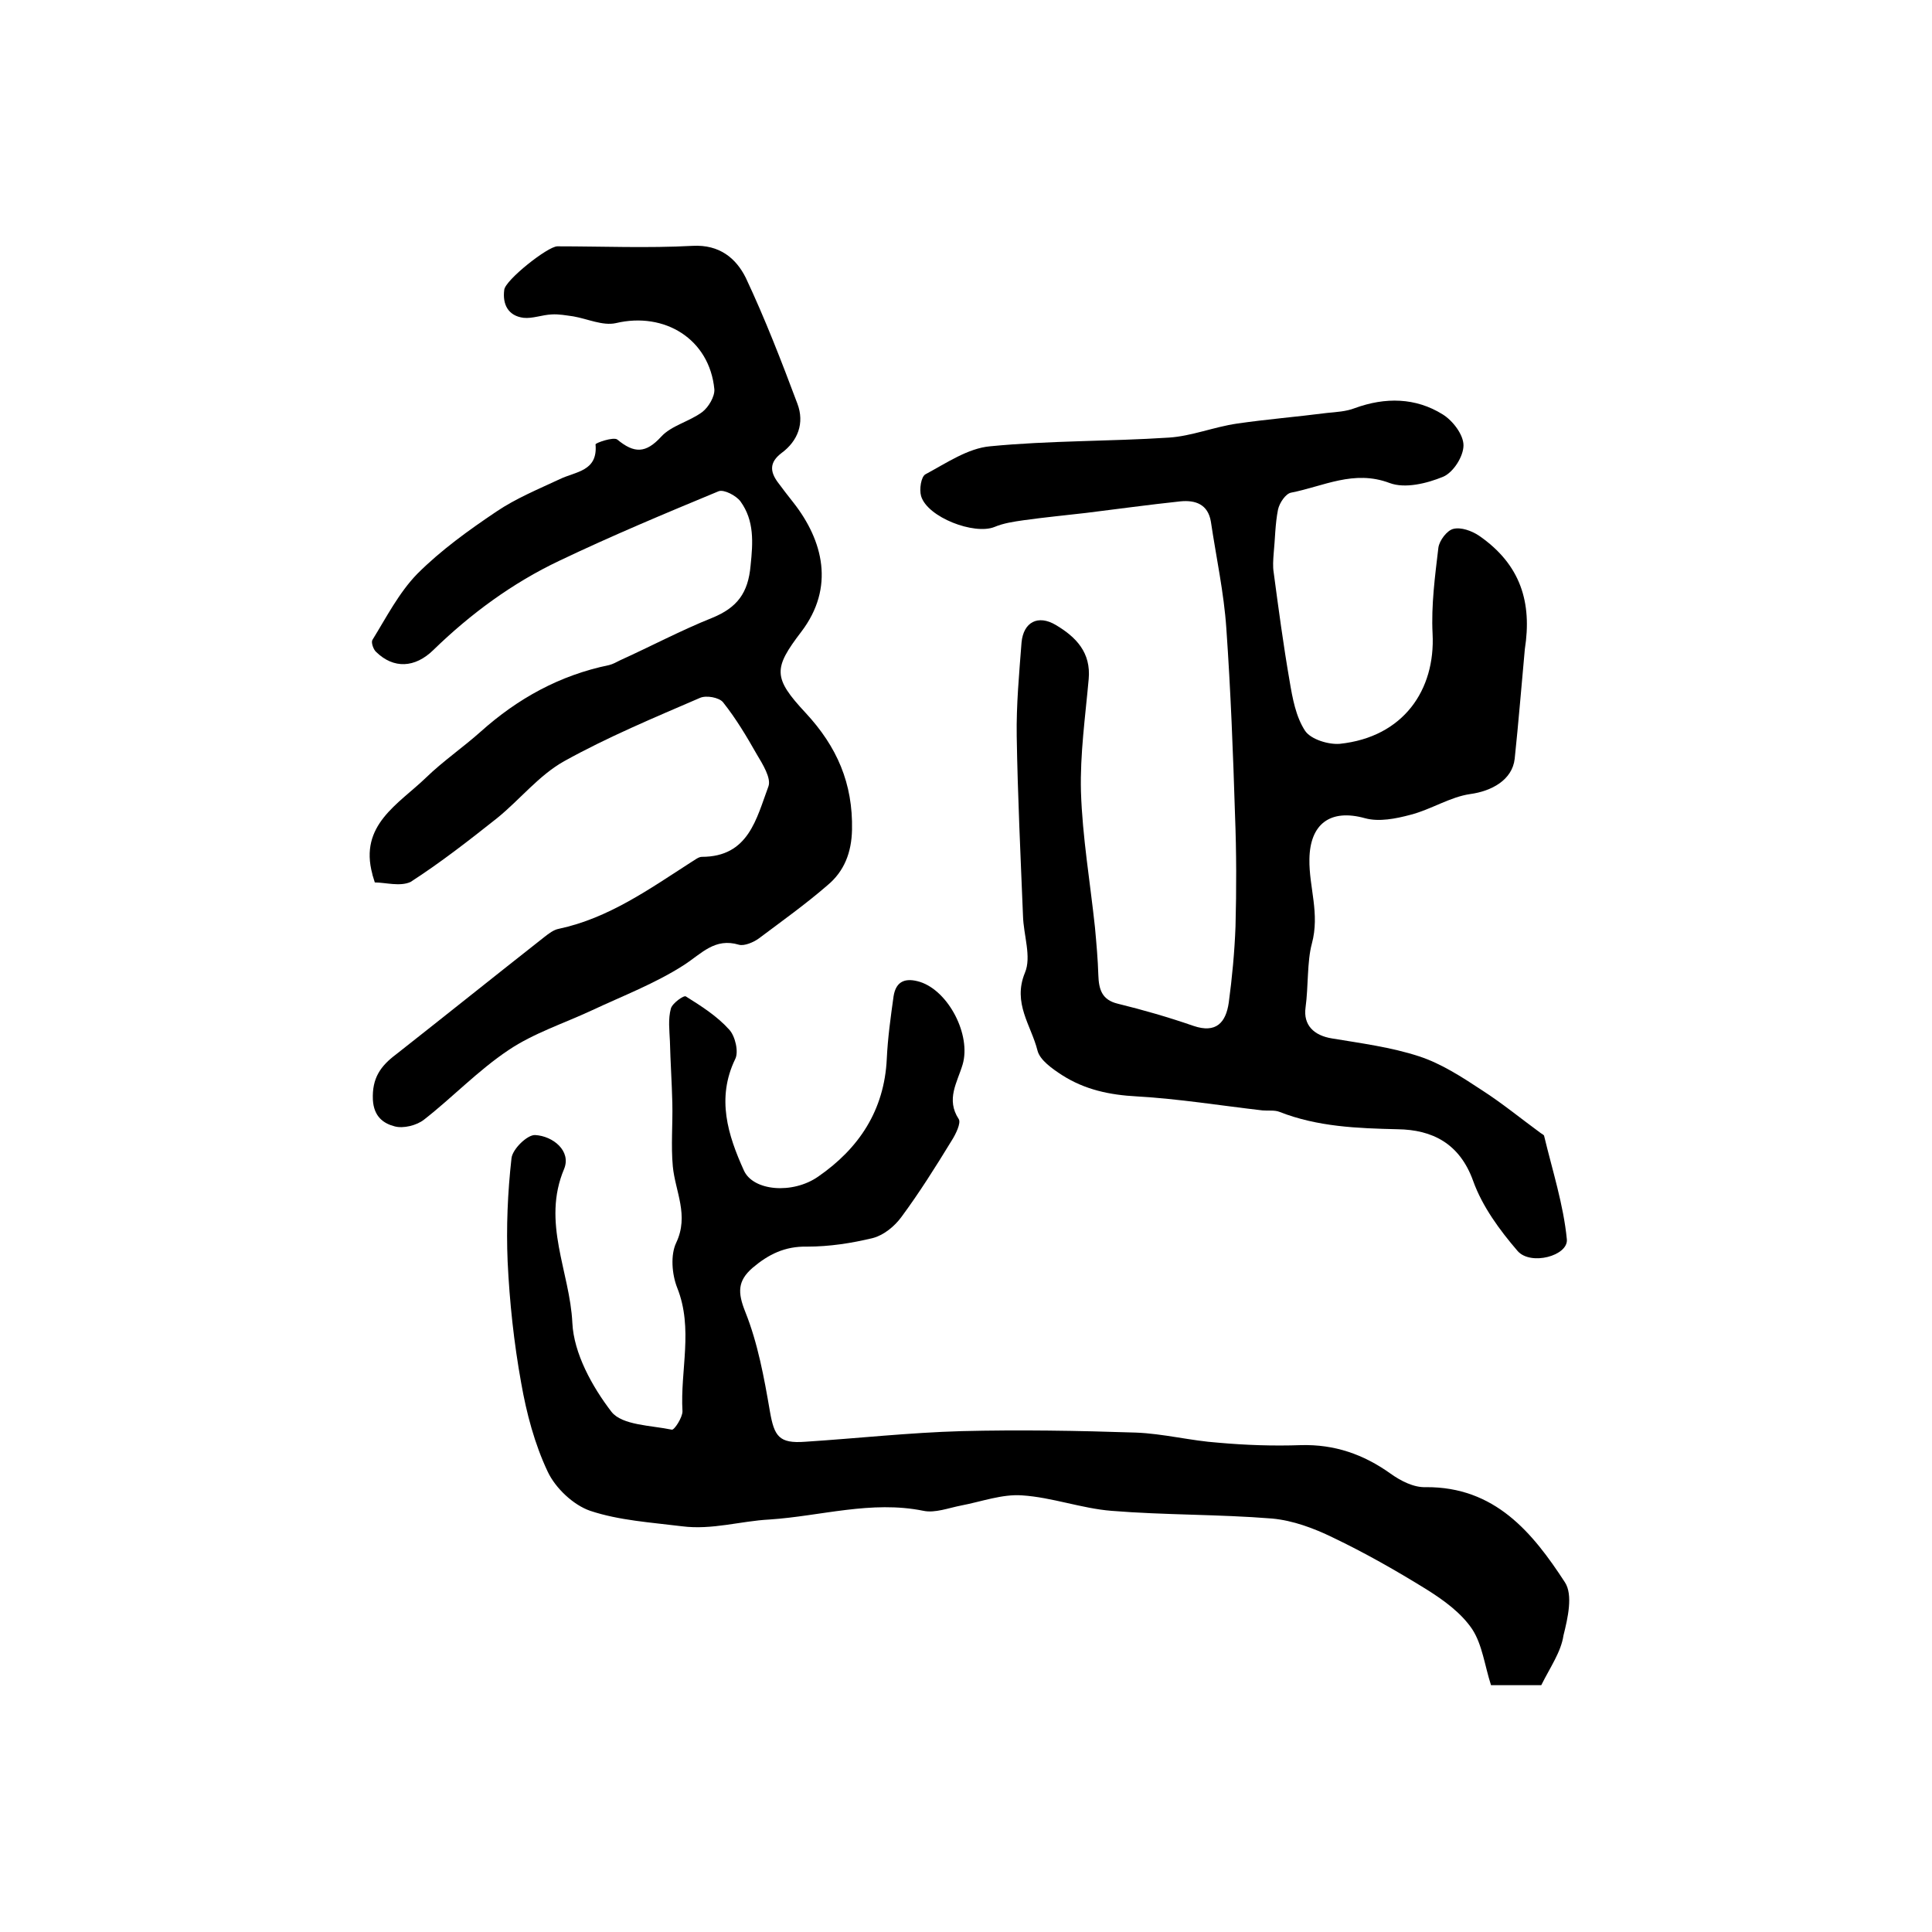 <?xml version="1.0" encoding="utf-8"?>
<!-- Generator: Adobe Illustrator 22.0.0, SVG Export Plug-In . SVG Version: 6.00 Build 0)  -->
<svg version="1.1" id="图层_1" xmlns="http://www.w3.org/2000/svg" xmlns:xlink="http://www.w3.org/1999/xlink" x="0px" y="0px"
	 viewBox="0 0 400 400" style="enable-background:new 0 0 400 400;" xml:space="preserve">
<style type="text/css">
	.st0{fill:#FFFFFF;}
</style>
<g>
	
	<path d="M315.7,134.4c-0.7,7.6-1.3,15.1-2.1,22.7c-0.5,4.4-4.8,6.7-9.2,7.3c-4.2,0.6-8.1,3.2-12.4,4.3c-3,0.8-6.5,1.5-9.4,0.7
		c-7.2-2-11.4,1.2-11.5,8.5c-0.1,5.8,2.2,11.2,0.5,17.5c-1,3.7-0.7,8.8-1.3,13.2c-0.5,3.6,1.7,5.8,5.5,6.4c6,1,12.2,1.8,18,3.7
		c4.6,1.5,8.9,4.3,13,7c4.2,2.7,8.1,5.9,12.2,8.9c0.3,0.2,0.7,0.4,0.7,0.6c1.7,7.1,4,14.2,4.7,21.4c0.3,3.4-7.5,5.5-10.2,2.4
		c-3.7-4.3-7.3-9.2-9.2-14.5c-2.8-7.8-8.5-10.6-15.6-10.7c-8.4-0.2-16.6-0.5-24.5-3.6c-1-0.4-2.3-0.2-3.5-0.3
		c-8.7-1-17.3-2.4-26-2.9c-5.7-0.3-10.8-1.4-15.5-4.4c-2-1.3-4.6-3.1-5.1-5.1c-1.3-5.2-5.2-9.8-2.6-16.1c1.4-3.3-0.3-7.8-0.4-11.8
		c-0.5-12.4-1.1-24.8-1.3-37.2c-0.1-6.4,0.5-12.9,1-19.4c0.4-4.2,3.4-5.8,7.1-3.6c4.2,2.5,7.3,5.7,6.8,11.2
		c-0.7,7.8-1.8,15.5-1.6,23.3c0.3,9.4,1.9,18.7,2.9,28.1c0.3,3.3,0.6,6.6,0.7,9.9c0.1,2.9,0.7,5.1,4,5.9c5.3,1.3,10.5,2.8,15.7,4.6
		c4.7,1.6,6.7-0.7,7.3-4.8c0.7-5.2,1.2-10.5,1.4-15.8c0.2-7.7,0.2-15.3-0.1-23c-0.4-12.9-0.9-25.8-1.8-38.7
		c-0.5-7.4-2.1-14.7-3.2-22.1c-0.6-3.6-3.2-4.5-6.3-4.2c-6.6,0.7-13.1,1.6-19.6,2.4c-4.3,0.5-8.5,0.9-12.8,1.5
		c-2.1,0.3-4.2,0.6-6.1,1.4c-4.2,1.7-13.9-2-15.2-6.4c-0.4-1.4,0-4,0.9-4.5c4.3-2.3,8.8-5.4,13.4-5.8c12.3-1.2,24.7-1,37-1.8
		c4.7-0.3,9.3-2.2,14.1-2.9c6.2-0.9,12.4-1.4,18.6-2.2c2-0.2,4-0.3,5.8-1c6.3-2.3,12.6-2.2,18.2,1.3c2.1,1.3,4.3,4.2,4.3,6.4
		c0,2.3-2.1,5.6-4.2,6.5c-3.4,1.4-7.9,2.5-11.1,1.3c-7.4-2.8-13.7,0.7-20.4,2c-1.1,0.2-2.4,2.1-2.7,3.5c-0.6,3-0.6,6.1-0.9,9.1
		c-0.1,1.3-0.2,2.7,0,3.9c1,7.5,2,15,3.3,22.5c0.6,3.6,1.3,7.4,3.2,10.3c1.2,1.8,4.9,2.9,7.2,2.7c13.2-1.4,19.8-11.2,19.2-22.8
		c-0.3-5.9,0.5-11.9,1.2-17.8c0.2-1.5,1.8-3.6,3.1-3.9c1.6-0.4,3.8,0.4,5.3,1.4C314.9,116.9,317.2,124.8,315.7,134.4z"/>
	<path d="M319.1,348.9c-3.2,0-6.9,0-10.4,0c-1.3-4-1.8-8.4-3.9-11.6c-2.3-3.4-5.9-6-9.4-8.2c-6.3-3.9-12.8-7.6-19.5-10.8
		c-3.9-1.9-8.2-3.5-12.5-3.9c-11.1-0.9-22.2-0.7-33.3-1.6c-6.2-0.5-12.3-2.8-18.5-3.2c-4.1-0.3-8.4,1.3-12.6,2.1
		c-2.6,0.5-5.4,1.6-7.8,1.1c-10.8-2.2-21.3,1.1-31.9,1.8c-5.9,0.3-11.9,2.2-18.1,1.4c-6.4-0.8-13-1.2-19-3.2
		c-3.5-1.2-7.2-4.7-8.8-8.1c-2.7-5.7-4.4-12.1-5.5-18.4c-1.5-8.3-2.4-16.7-2.8-25.1c-0.3-7.1,0-14.3,0.8-21.4
		c0.2-1.9,3.3-4.9,4.9-4.8c3.7,0.2,7.5,3.3,6,7c-4.7,11.1,1.2,21.3,1.7,31.9c0.3,6.3,4.1,13.2,8.1,18.4c2.2,2.8,8.2,2.8,12.5,3.7
		c0.5,0.1,2.2-2.5,2.2-3.8c-0.5-8.5,2.3-17.1-1.1-25.6c-1.1-2.8-1.4-6.8-0.2-9.3c2.7-5.7-0.2-10.6-0.7-15.8c-0.4-4.3,0-8.8-0.1-13.1
		c-0.1-4.3-0.4-8.6-0.5-12.8c-0.1-2.3-0.4-4.6,0.2-6.8c0.3-1.1,2.7-2.8,3.1-2.5c3.2,2,6.5,4.1,9,6.9c1.2,1.3,2,4.6,1.2,6.1
		c-3.9,8.1-1.5,15.7,1.8,23c1.9,4.3,10.1,5,15.4,1.3c8.4-5.8,13.7-13.7,14.2-24.4c0.2-4.3,0.8-8.6,1.4-12.9c0.5-3.3,2.6-3.9,5.5-3
		c5.9,1.9,10.6,11,8.8,17.1c-1.1,3.7-3.5,7.2-0.8,11.3c0.5,0.8-0.6,3.1-1.5,4.5c-3.3,5.4-6.7,10.8-10.4,15.8
		c-1.4,1.9-3.6,3.7-5.8,4.3c-4.5,1.1-9.1,1.8-13.7,1.8c-4.6-0.1-8,1.6-11.3,4.4c-3.1,2.7-3.1,5.1-1.5,9.1c2.6,6.5,3.9,13.6,5.1,20.6
		c0.9,5.2,1.9,6.7,7.3,6.3c10.8-0.7,21.6-1.9,32.4-2.2c12-0.3,24-0.1,36,0.3c5.7,0.2,11.4,1.7,17.2,2.1c5.6,0.5,11.3,0.7,17,0.5
		c7-0.2,13,1.9,18.6,5.9c2.1,1.5,4.8,2.9,7.3,2.8c14.3-0.1,22.1,9.4,28.8,19.7c1.7,2.6,0.6,7.4-0.3,11
		C323.2,342,321,345.1,319.1,348.9z"/>
	<path d="M77.6,182.7c-0.4-1.4-0.5-1.5-0.5-1.7c-2.8-10.2,5.4-14.5,11.1-20c3.5-3.4,7.6-6.2,11.3-9.5c7.7-6.9,16.4-11.7,26.6-13.8
		c0.8-0.2,1.5-0.6,2.3-1c6.4-2.9,12.6-6.2,19.1-8.8c5.1-2.1,7.4-5.1,7.9-10.8c0.5-4.8,0.8-9.3-2.1-13.3c-0.9-1.2-3.4-2.5-4.5-2.1
		c-11.1,4.6-22.1,9.2-33,14.4c-9.7,4.6-18.4,11-26.1,18.5c-3.8,3.7-8.2,3.9-11.8,0.4c-0.6-0.5-1.1-2-0.8-2.5
		c2.9-4.7,5.5-9.8,9.3-13.7c4.9-4.9,10.6-9,16.4-12.9c4-2.7,8.6-4.6,13.1-6.7c3.3-1.6,7.9-1.6,7.4-7.2c0-0.3,3.7-1.6,4.5-1
		c3.5,2.9,5.9,2.9,9.1-0.6c2.1-2.3,5.8-3.1,8.5-5.1c1.3-1,2.6-3.2,2.5-4.7c-1-10.4-10.3-16.1-20.4-13.7c-2.7,0.6-5.9-0.9-8.8-1.4
		c-1.5-0.2-3-0.5-4.5-0.4c-2,0.1-4,0.9-5.8,0.7c-3.2-0.4-4.4-2.8-4-5.8c0.2-2,9-9,11-9c9.3,0,18.7,0.4,28-0.1c5.6-0.3,9,2.6,11,6.6
		c4,8.5,7.4,17.3,10.7,26.1c1.5,4,0.1,7.7-3.3,10.2c-2.5,1.9-2.4,3.8-0.8,6c1.1,1.5,2.2,2.9,3.3,4.3c6.1,7.8,8.6,17.5,1.6,26.7
		c-5.8,7.6-5.9,9.5,0.9,16.8c6.5,7,9.8,14.6,9.6,24.2c-0.1,4.7-1.6,8.6-5.1,11.5c-4.5,3.9-9.4,7.4-14.2,11c-1.1,0.8-3,1.6-4.1,1.3
		c-5-1.5-7.7,1.8-11.4,4.2c-5.9,3.8-12.7,6.4-19.1,9.4c-5.8,2.7-12,4.7-17.2,8.2c-6.3,4.2-11.6,9.8-17.5,14.4
		c-1.5,1.2-4.3,1.9-6.1,1.4c-2.3-0.6-4.3-2-4.5-5.5c-0.2-4.5,1.6-7,4.8-9.4c10.3-8.1,20.4-16.2,30.7-24.3c0.9-0.7,1.9-1.5,3-1.7
		c10.3-2.2,18.7-8.2,27.4-13.8c0.7-0.4,1.5-1.1,2.2-1.1c9.7,0,11.3-7.9,13.8-14.6c0.6-1.7-1.2-4.6-2.4-6.6c-2.1-3.7-4.3-7.4-7-10.8
		c-0.8-1-3.5-1.5-4.8-0.9c-9.5,4.1-19.1,8.1-28.1,13.1c-5.2,2.9-9.2,8-13.9,11.8c-5.8,4.6-11.7,9.2-17.9,13.2
		C82.8,183.6,79.8,182.7,77.6,182.7z"/>
</g>
</svg>
